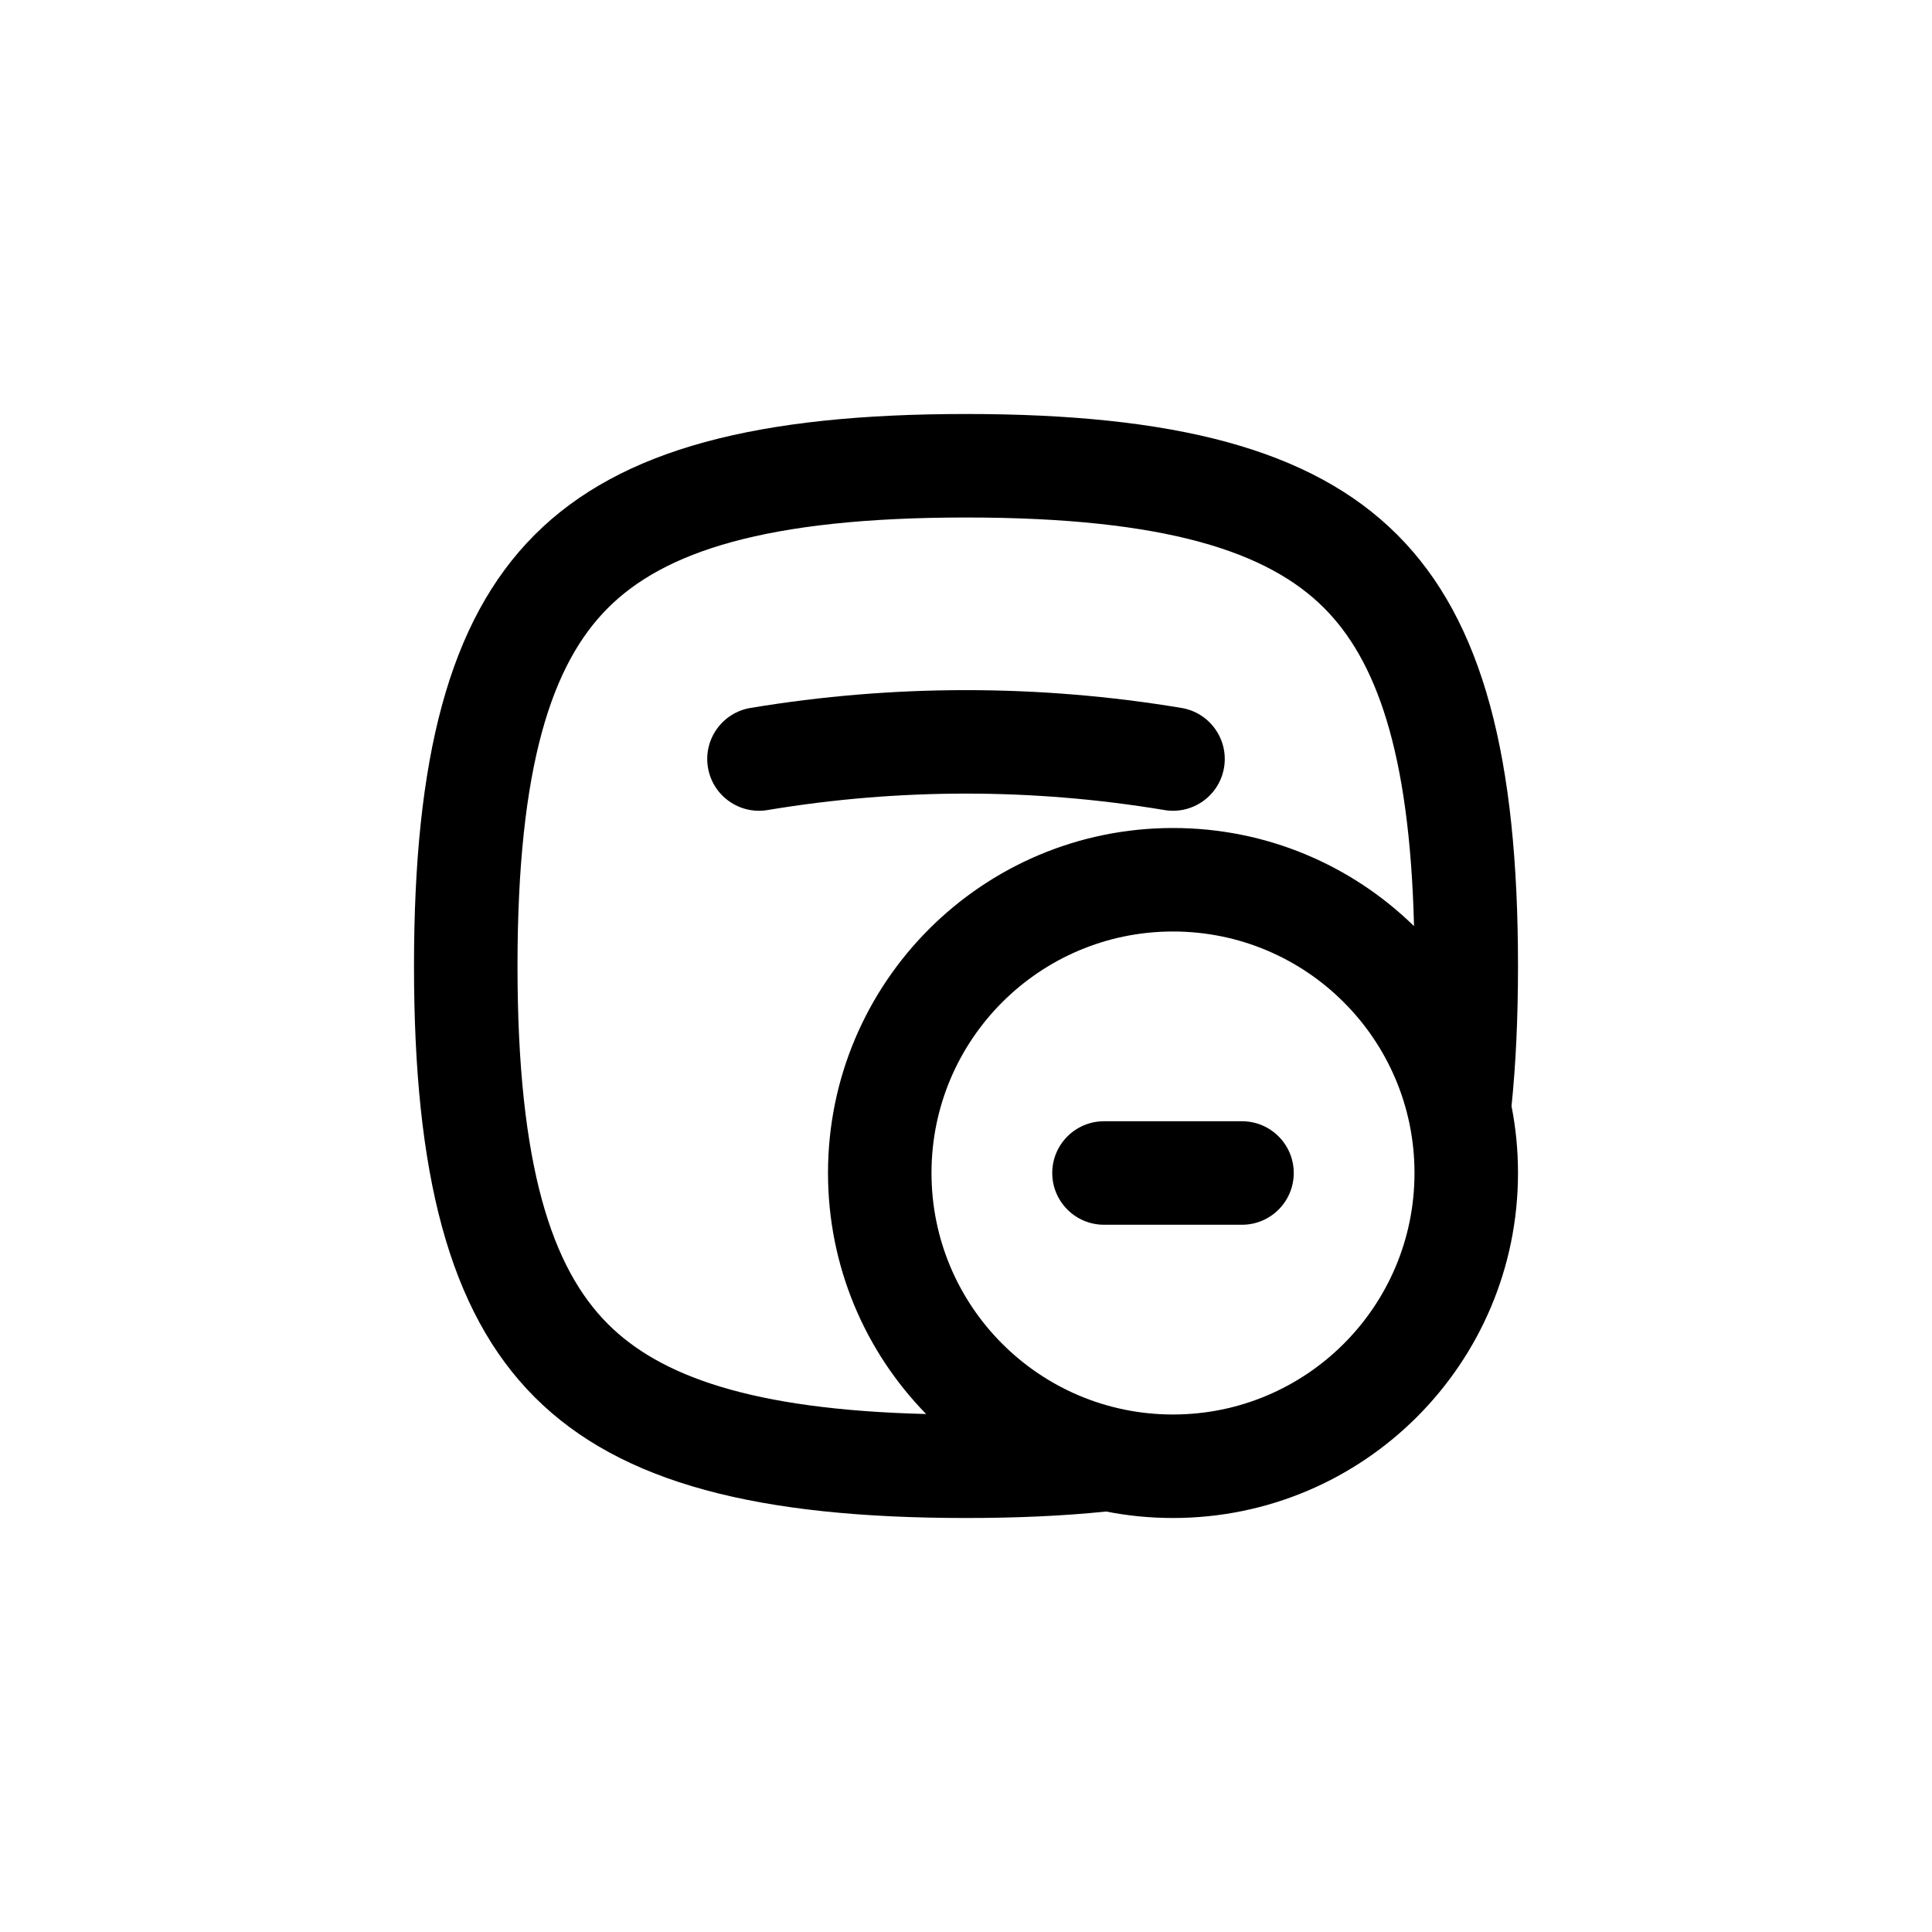 <svg xmlns="http://www.w3.org/2000/svg" fill="none" viewBox="0 0 28 28" height="28" width="28">
<path fill="currentColor" d="M11.123 11.74C13.028 11.422 14.972 11.422 16.877 11.74C17.285 11.808 17.672 11.532 17.74 11.123C17.808 10.715 17.532 10.328 17.123 10.26C15.055 9.916 12.945 9.916 10.877 10.26C10.468 10.328 10.192 10.715 10.26 11.123C10.328 11.532 10.715 11.808 11.123 11.74Z"></path>
<path fill="currentColor" d="M16 16.25C15.586 16.25 15.25 16.586 15.25 17C15.25 17.414 15.586 17.75 16 17.75H18C18.414 17.75 18.75 17.414 18.75 17C18.75 16.586 18.414 16.25 18 16.25H16Z"></path>
<path fill="currentColor" d="M14 22C14.736 22 15.411 21.97 16.031 21.906C16.344 21.968 16.668 22 17 22C19.761 22 22 19.761 22 17C22 16.668 21.968 16.344 21.906 16.031C21.97 15.411 22 14.736 22 14C22 8 20 6 14 6C8 6 6 8 6 14C6 20 8 22 14 22ZM20.493 13.422C20.43 10.886 19.939 9.561 19.189 8.811C18.384 8.005 16.917 7.5 14 7.5C11.083 7.5 9.616 8.005 8.811 8.811C8.005 9.616 7.5 11.083 7.5 14C7.5 16.917 8.005 18.384 8.811 19.189C9.561 19.939 10.886 20.43 13.422 20.493C12.542 19.592 12 18.359 12 17C12 14.239 14.239 12 17 12C18.359 12 19.592 12.542 20.493 13.422ZM20.5 17C20.5 18.933 18.933 20.5 17 20.5C15.067 20.5 13.5 18.933 13.5 17C13.5 15.067 15.067 13.5 17 13.5C18.933 13.5 20.5 15.067 20.5 17Z" clip-rule="evenodd" fill-rule="evenodd"></path>
</svg>